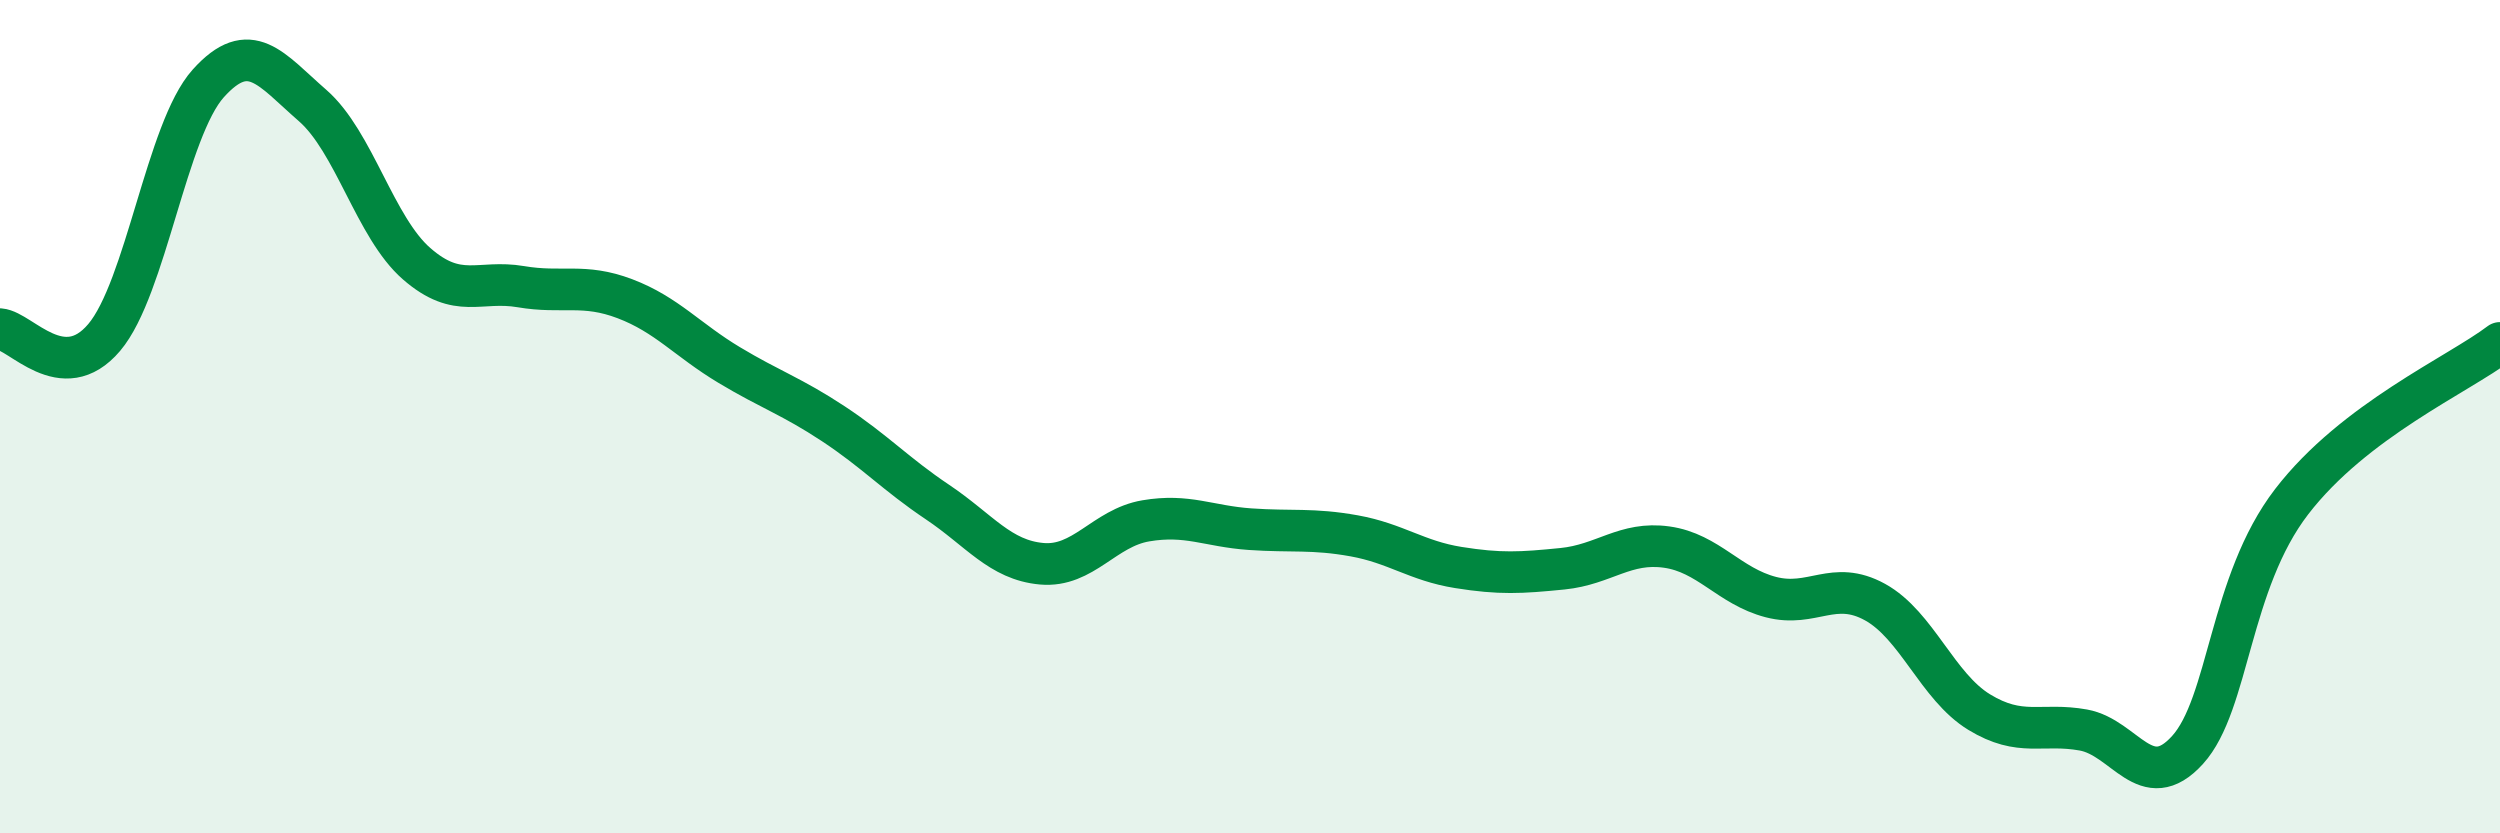 
    <svg width="60" height="20" viewBox="0 0 60 20" xmlns="http://www.w3.org/2000/svg">
      <path
        d="M 0,7.9 C 0.5,7.94 1.5,9.28 2.5,8.1 C 3.5,6.92 4,3.11 5,2 C 6,0.89 6.5,1.66 7.5,2.53 C 8.5,3.4 9,5.46 10,6.33 C 11,7.2 11.5,6.71 12.5,6.88 C 13.5,7.05 14,6.79 15,7.17 C 16,7.55 16.5,8.16 17.5,8.76 C 18.5,9.36 19,9.51 20,10.17 C 21,10.83 21.5,11.38 22.5,12.05 C 23.5,12.72 24,13.44 25,13.53 C 26,13.62 26.5,12.67 27.5,12.5 C 28.5,12.33 29,12.63 30,12.7 C 31,12.77 31.5,12.68 32.5,12.86 C 33.5,13.04 34,13.46 35,13.62 C 36,13.78 36.5,13.75 37.5,13.65 C 38.5,13.55 39,12.99 40,13.13 C 41,13.27 41.5,14.07 42.5,14.33 C 43.5,14.59 44,13.9 45,14.45 C 46,15 46.5,16.48 47.5,17.09 C 48.5,17.7 49,17.34 50,17.52 C 51,17.7 51.5,19.1 52.5,18 C 53.5,16.9 53.5,13.99 55,12.04 C 56.5,10.09 59,8.99 60,8.23L60 20L0 20Z"
        fill="#008740"
        opacity="0.1"
        stroke-linecap="round"
        stroke-linejoin="round"
      />
      <path
        d="M 0,7.9 C 0.5,7.94 1.5,9.28 2.5,8.1 C 3.5,6.92 4,3.11 5,2 C 6,0.89 6.5,1.66 7.5,2.53 C 8.5,3.4 9,5.46 10,6.33 C 11,7.2 11.5,6.71 12.5,6.88 C 13.5,7.05 14,6.79 15,7.17 C 16,7.55 16.5,8.16 17.5,8.76 C 18.5,9.36 19,9.51 20,10.17 C 21,10.83 21.5,11.38 22.5,12.05 C 23.5,12.72 24,13.44 25,13.53 C 26,13.62 26.5,12.67 27.5,12.5 C 28.5,12.33 29,12.63 30,12.7 C 31,12.77 31.5,12.68 32.5,12.86 C 33.5,13.04 34,13.46 35,13.62 C 36,13.78 36.5,13.75 37.5,13.65 C 38.5,13.55 39,12.99 40,13.13 C 41,13.27 41.5,14.07 42.5,14.33 C 43.5,14.59 44,13.9 45,14.45 C 46,15 46.5,16.48 47.5,17.09 C 48.5,17.7 49,17.34 50,17.52 C 51,17.7 51.5,19.1 52.5,18 C 53.5,16.9 53.5,13.99 55,12.04 C 56.5,10.09 59,8.99 60,8.23"
        stroke="#008740"
        stroke-width="1"
        fill="none"
        stroke-linecap="round"
        stroke-linejoin="round"
      />
    </svg>
  